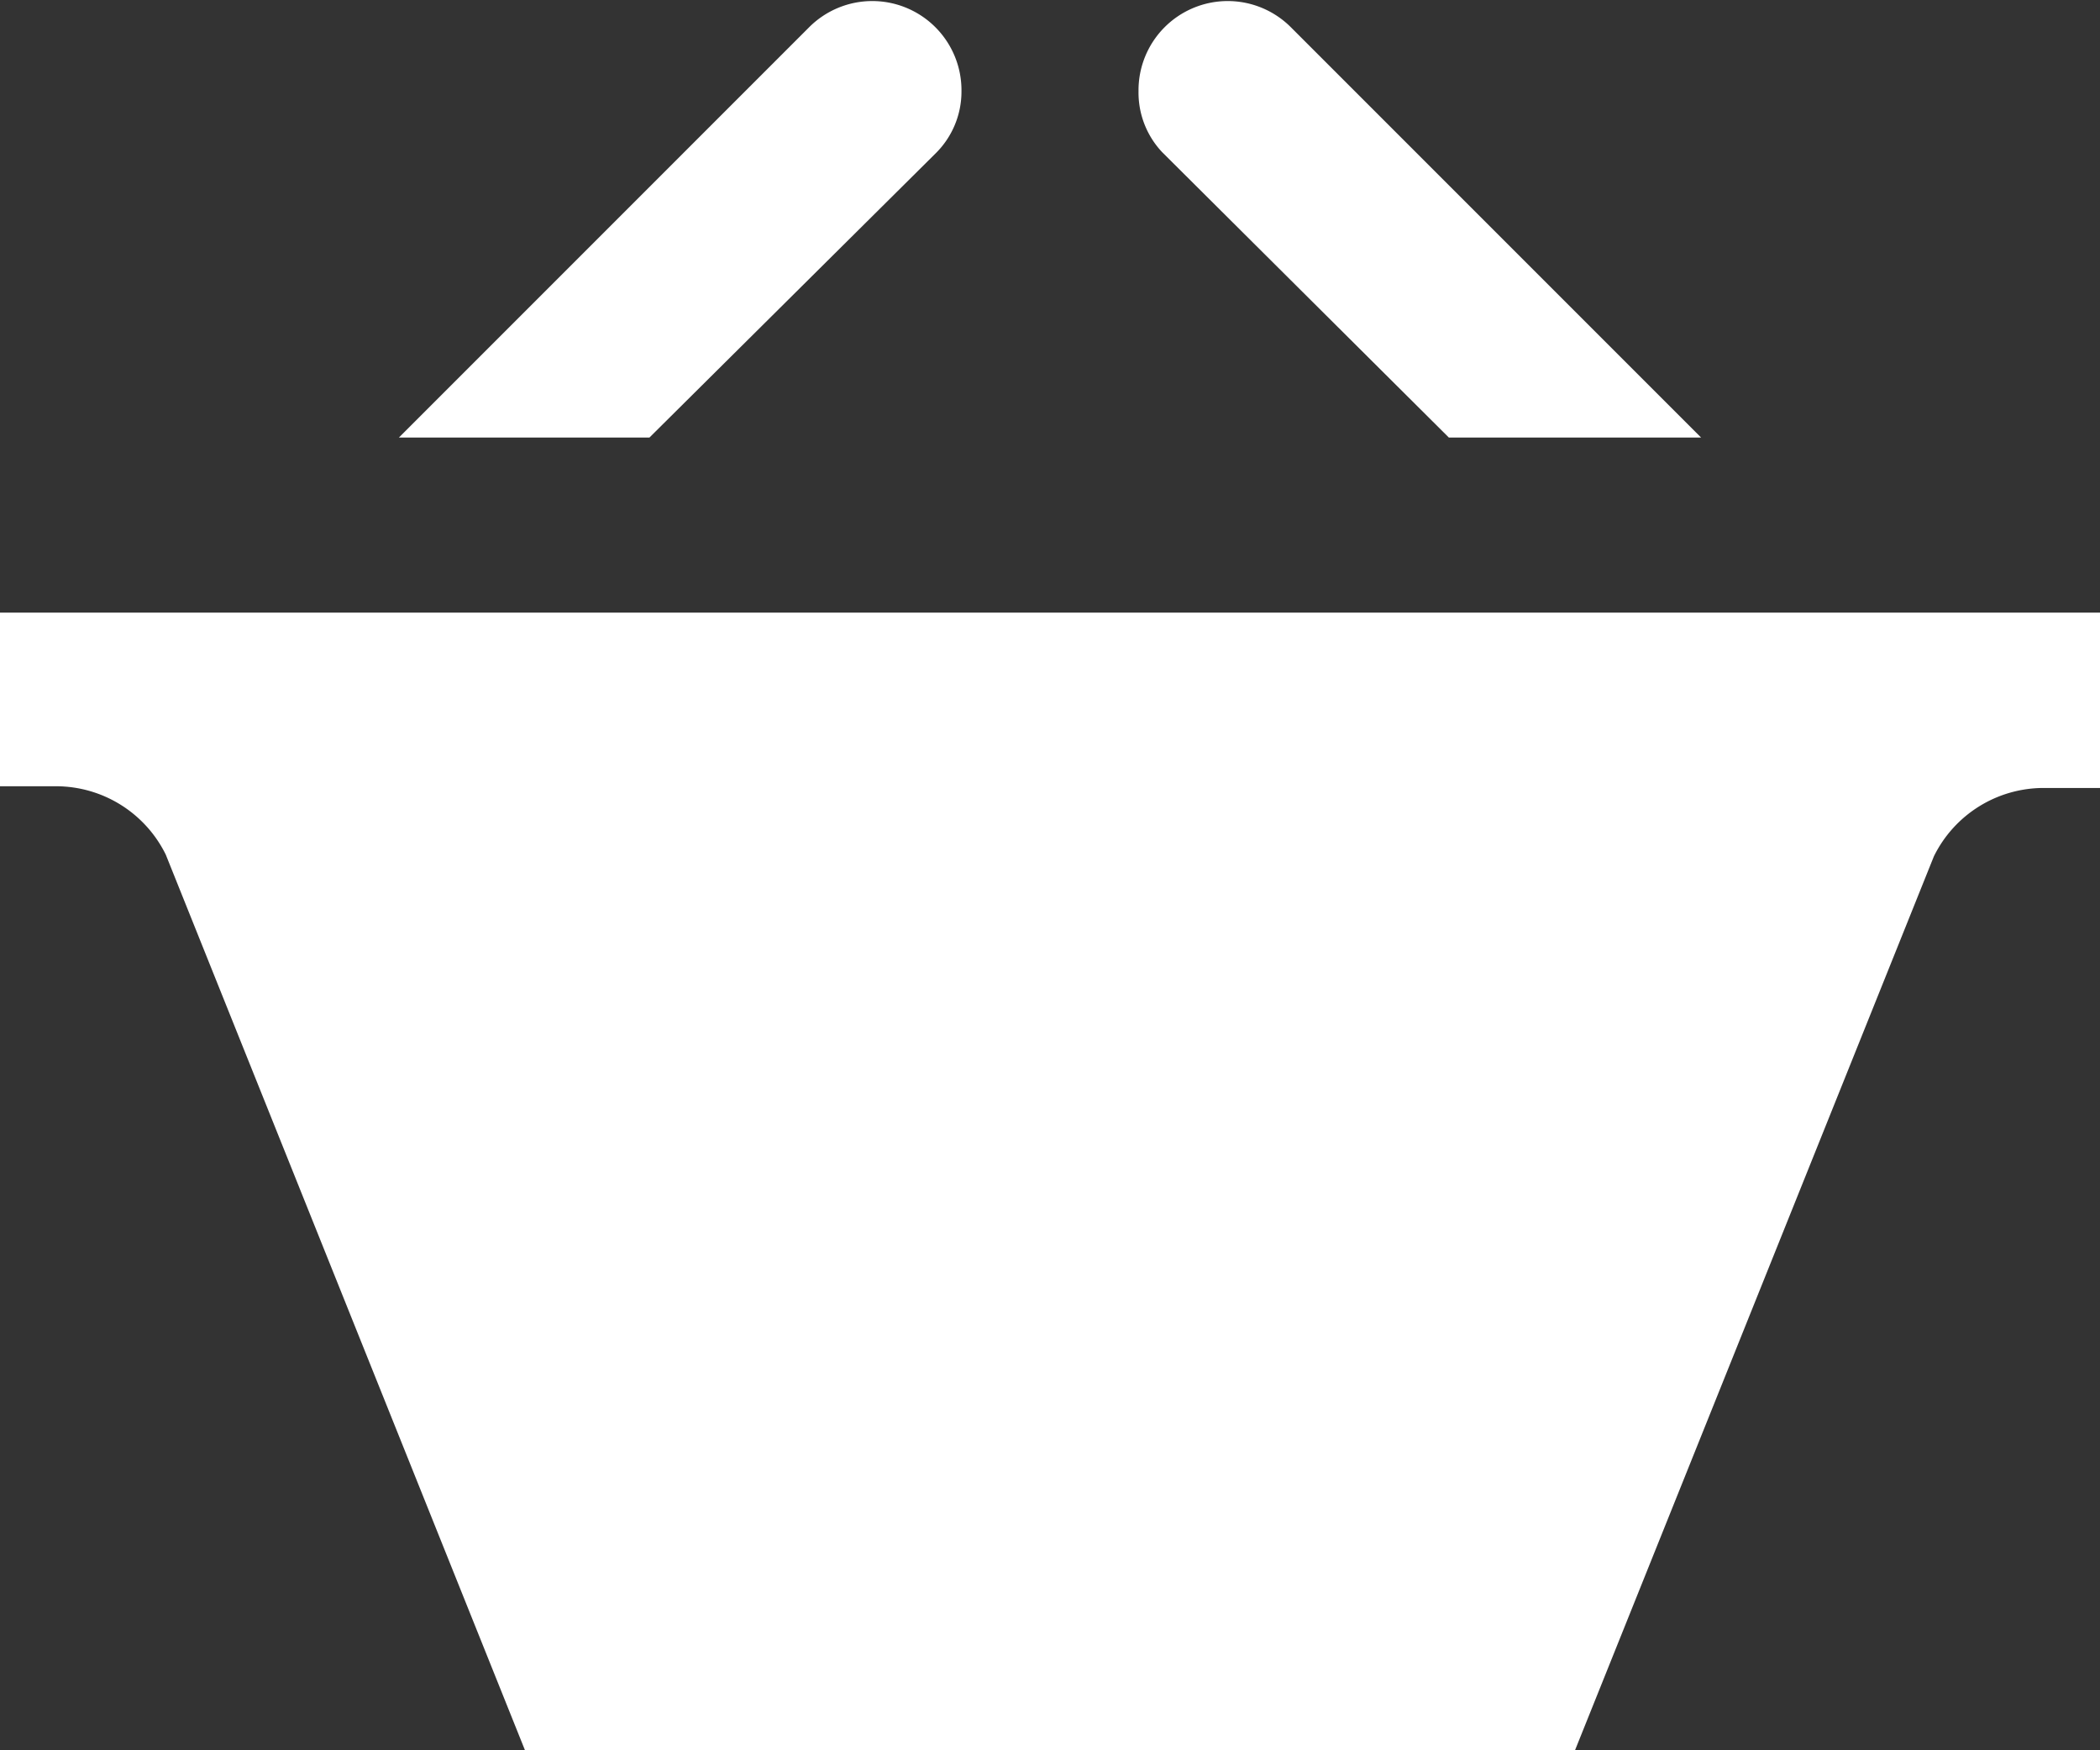 <?xml version="1.0" encoding="UTF-8"?>
<svg xmlns="http://www.w3.org/2000/svg" viewBox="0 0 61.44 51.2">
  <rect x="0" y="0" width="61.44" height="51.2" fill="#333333" stroke="none"/>
  <defs>
    <style>.cls-1{fill:#fff;}</style>
  </defs>
  <title>shopping</title>
  <g id="Ebene_2" data-name="Ebene 2">
    <g id="Ebene_1-2" data-name="Ebene 1">
      <path class="cls-1" d="M11.67,12.8l12-12a2.61,2.61,0,0,1,4.46,1.87,2.54,2.54,0,0,1-.76,1.82L19,12.8Zm30.72,0h7.38l-12-12a2.61,2.61,0,0,0-4.46,1.87A2.54,2.54,0,0,0,34,4.45ZM0,17.92V23H1.64a3.58,3.58,0,0,1,3.21,2L15.36,51.2H46.08l10.5-26.15a3.58,3.58,0,0,1,3.22-2h1.64V17.92Z"></path>
    </g>
  </g>
</svg>
